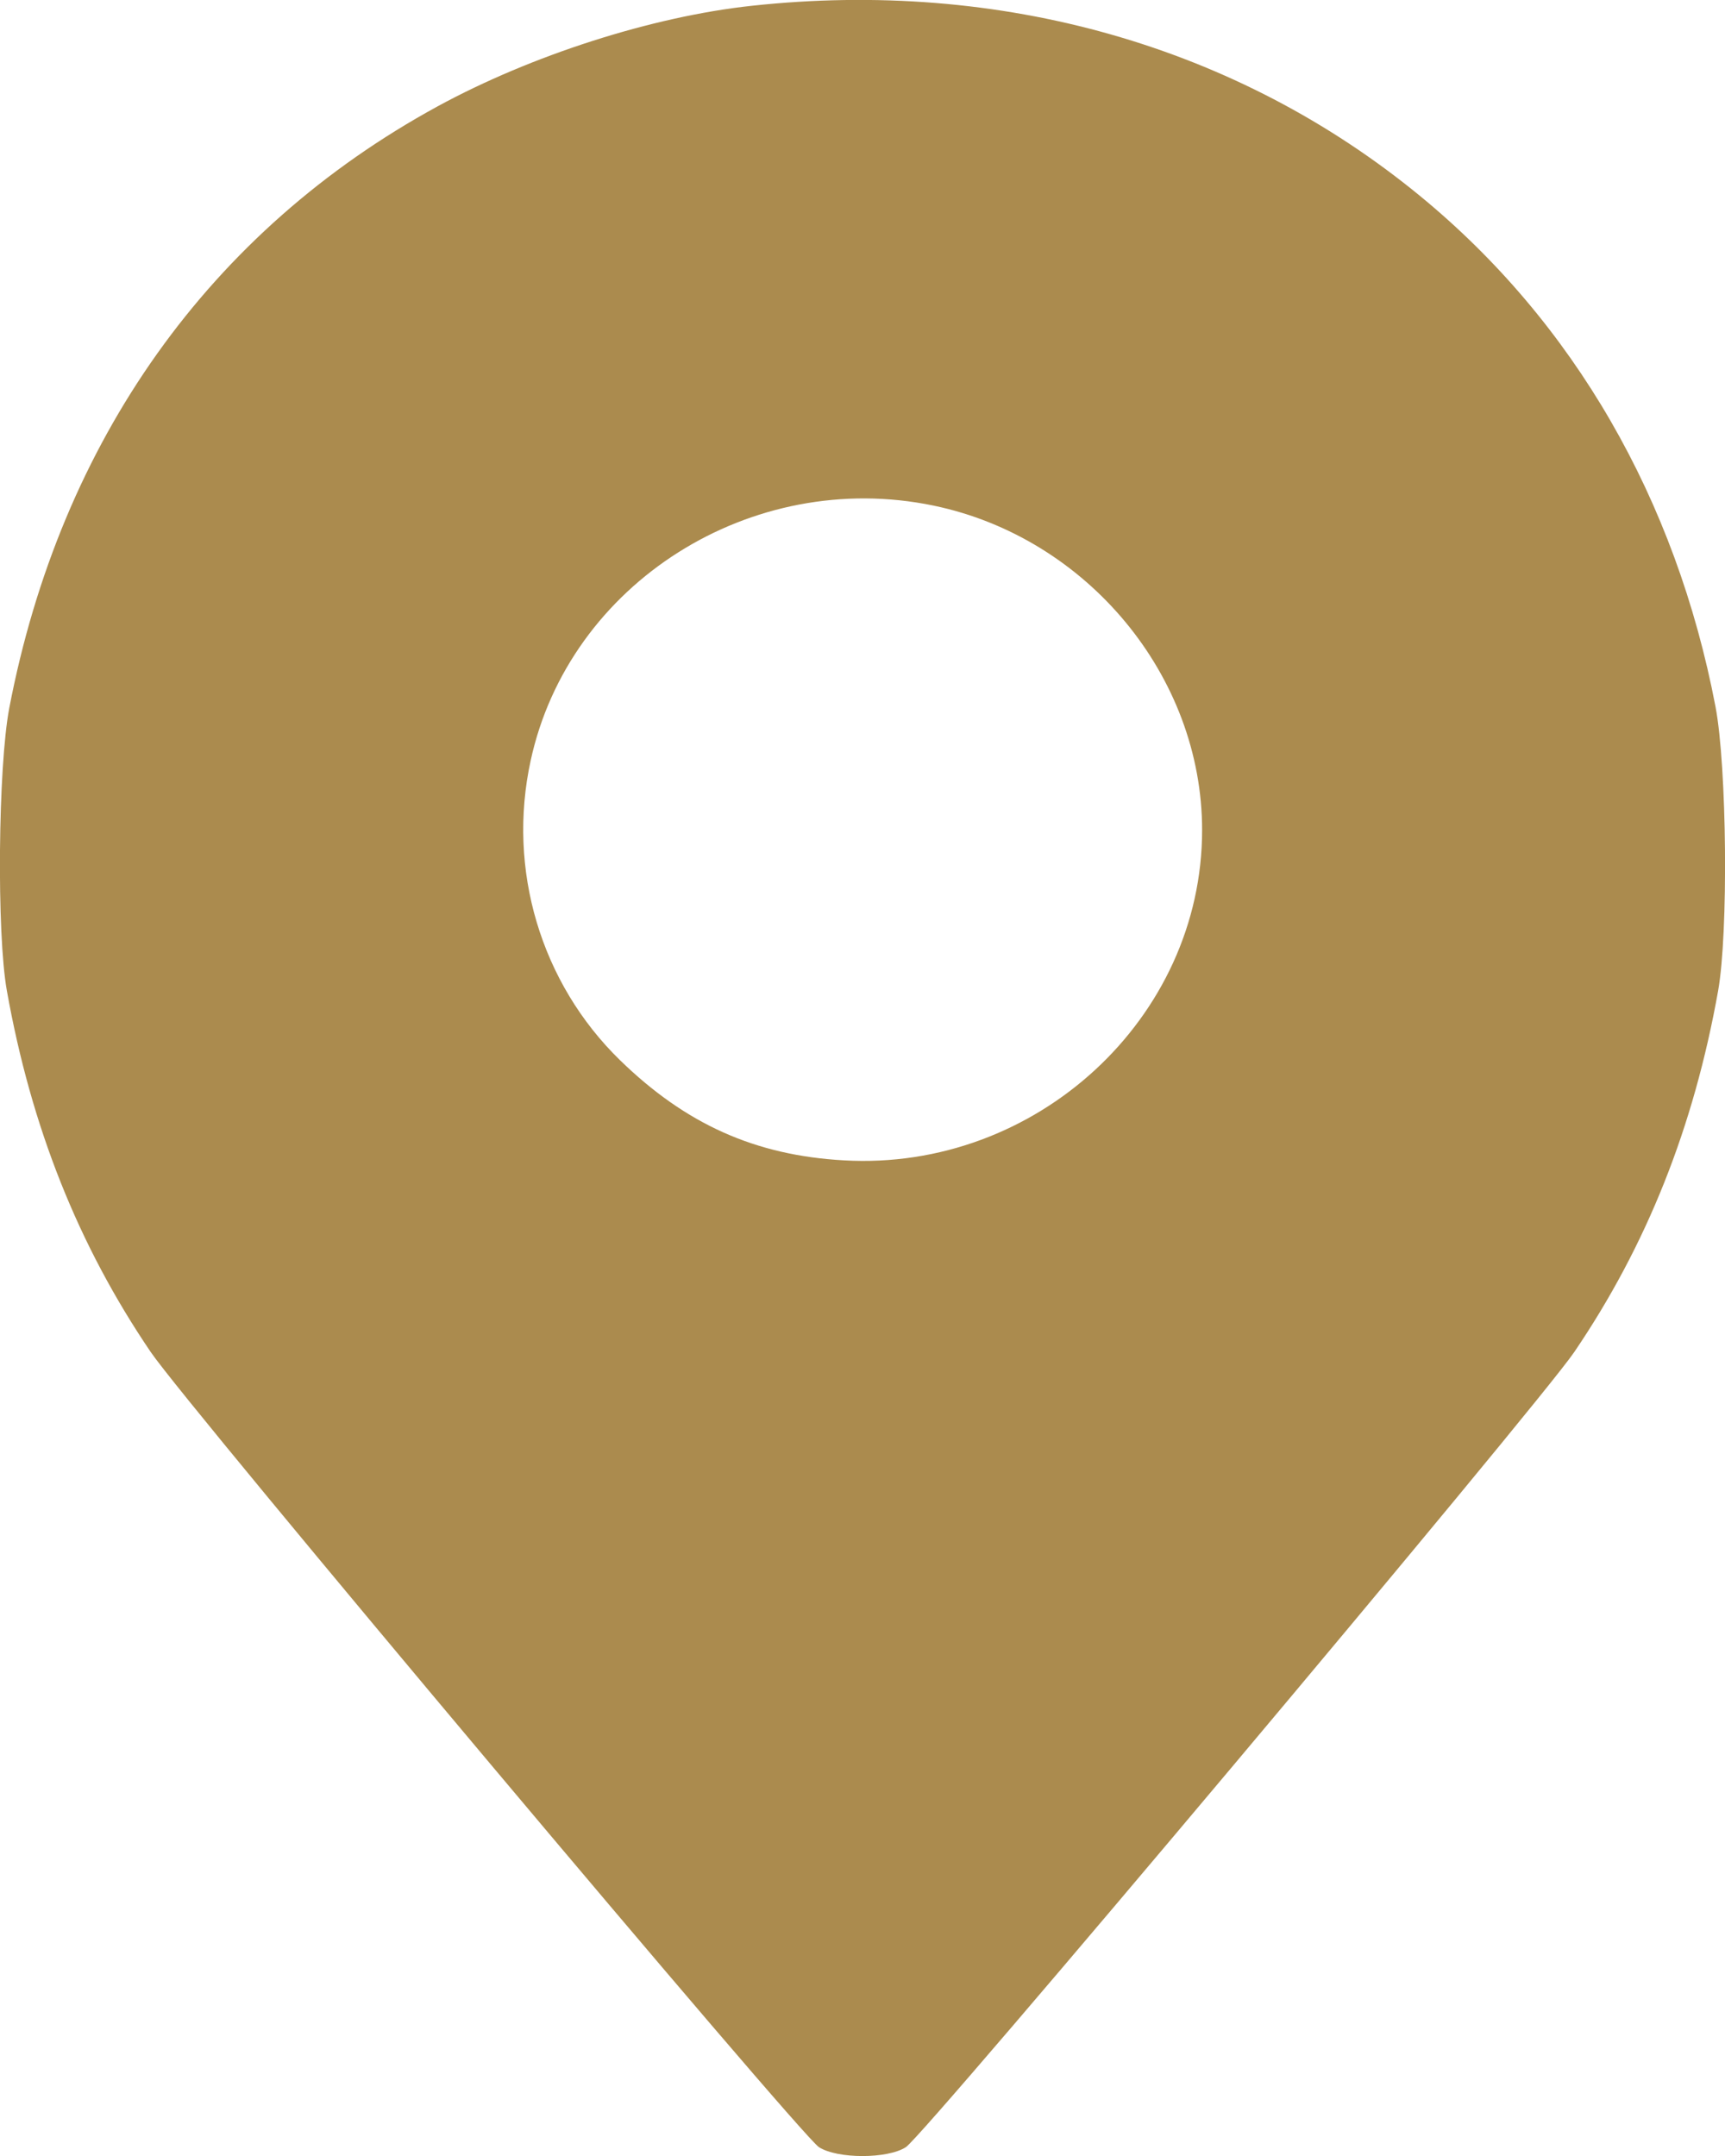 <?xml version="1.0" encoding="UTF-8"?> <svg xmlns="http://www.w3.org/2000/svg" width="8" height="10" viewBox="0 0 8 10" fill="none"> <path fill-rule="evenodd" clip-rule="evenodd" d="M3.485 0.027C3.023 0.077 2.463 0.257 2.03 0.493C0.974 1.069 0.281 2.043 0.043 3.284C-0.009 3.557 -0.016 4.331 0.032 4.596C0.145 5.229 0.363 5.776 0.699 6.271C0.869 6.522 3.71 9.902 3.798 9.959C3.884 10.014 4.116 10.014 4.201 9.959C4.289 9.903 7.131 6.521 7.301 6.271C7.637 5.776 7.855 5.229 7.968 4.596C8.016 4.328 8.009 3.557 7.956 3.278C7.772 2.315 7.298 1.494 6.587 0.91C5.739 0.213 4.643 -0.099 3.485 0.027ZM4.329 2.345C5.042 2.493 5.575 3.136 5.575 3.85C5.575 4.723 4.805 5.433 3.914 5.382C3.502 5.359 3.18 5.214 2.875 4.917C2.508 4.559 2.351 4.033 2.461 3.528C2.639 2.705 3.485 2.17 4.329 2.345Z" fill="#AB8B4E"></path> </svg> 